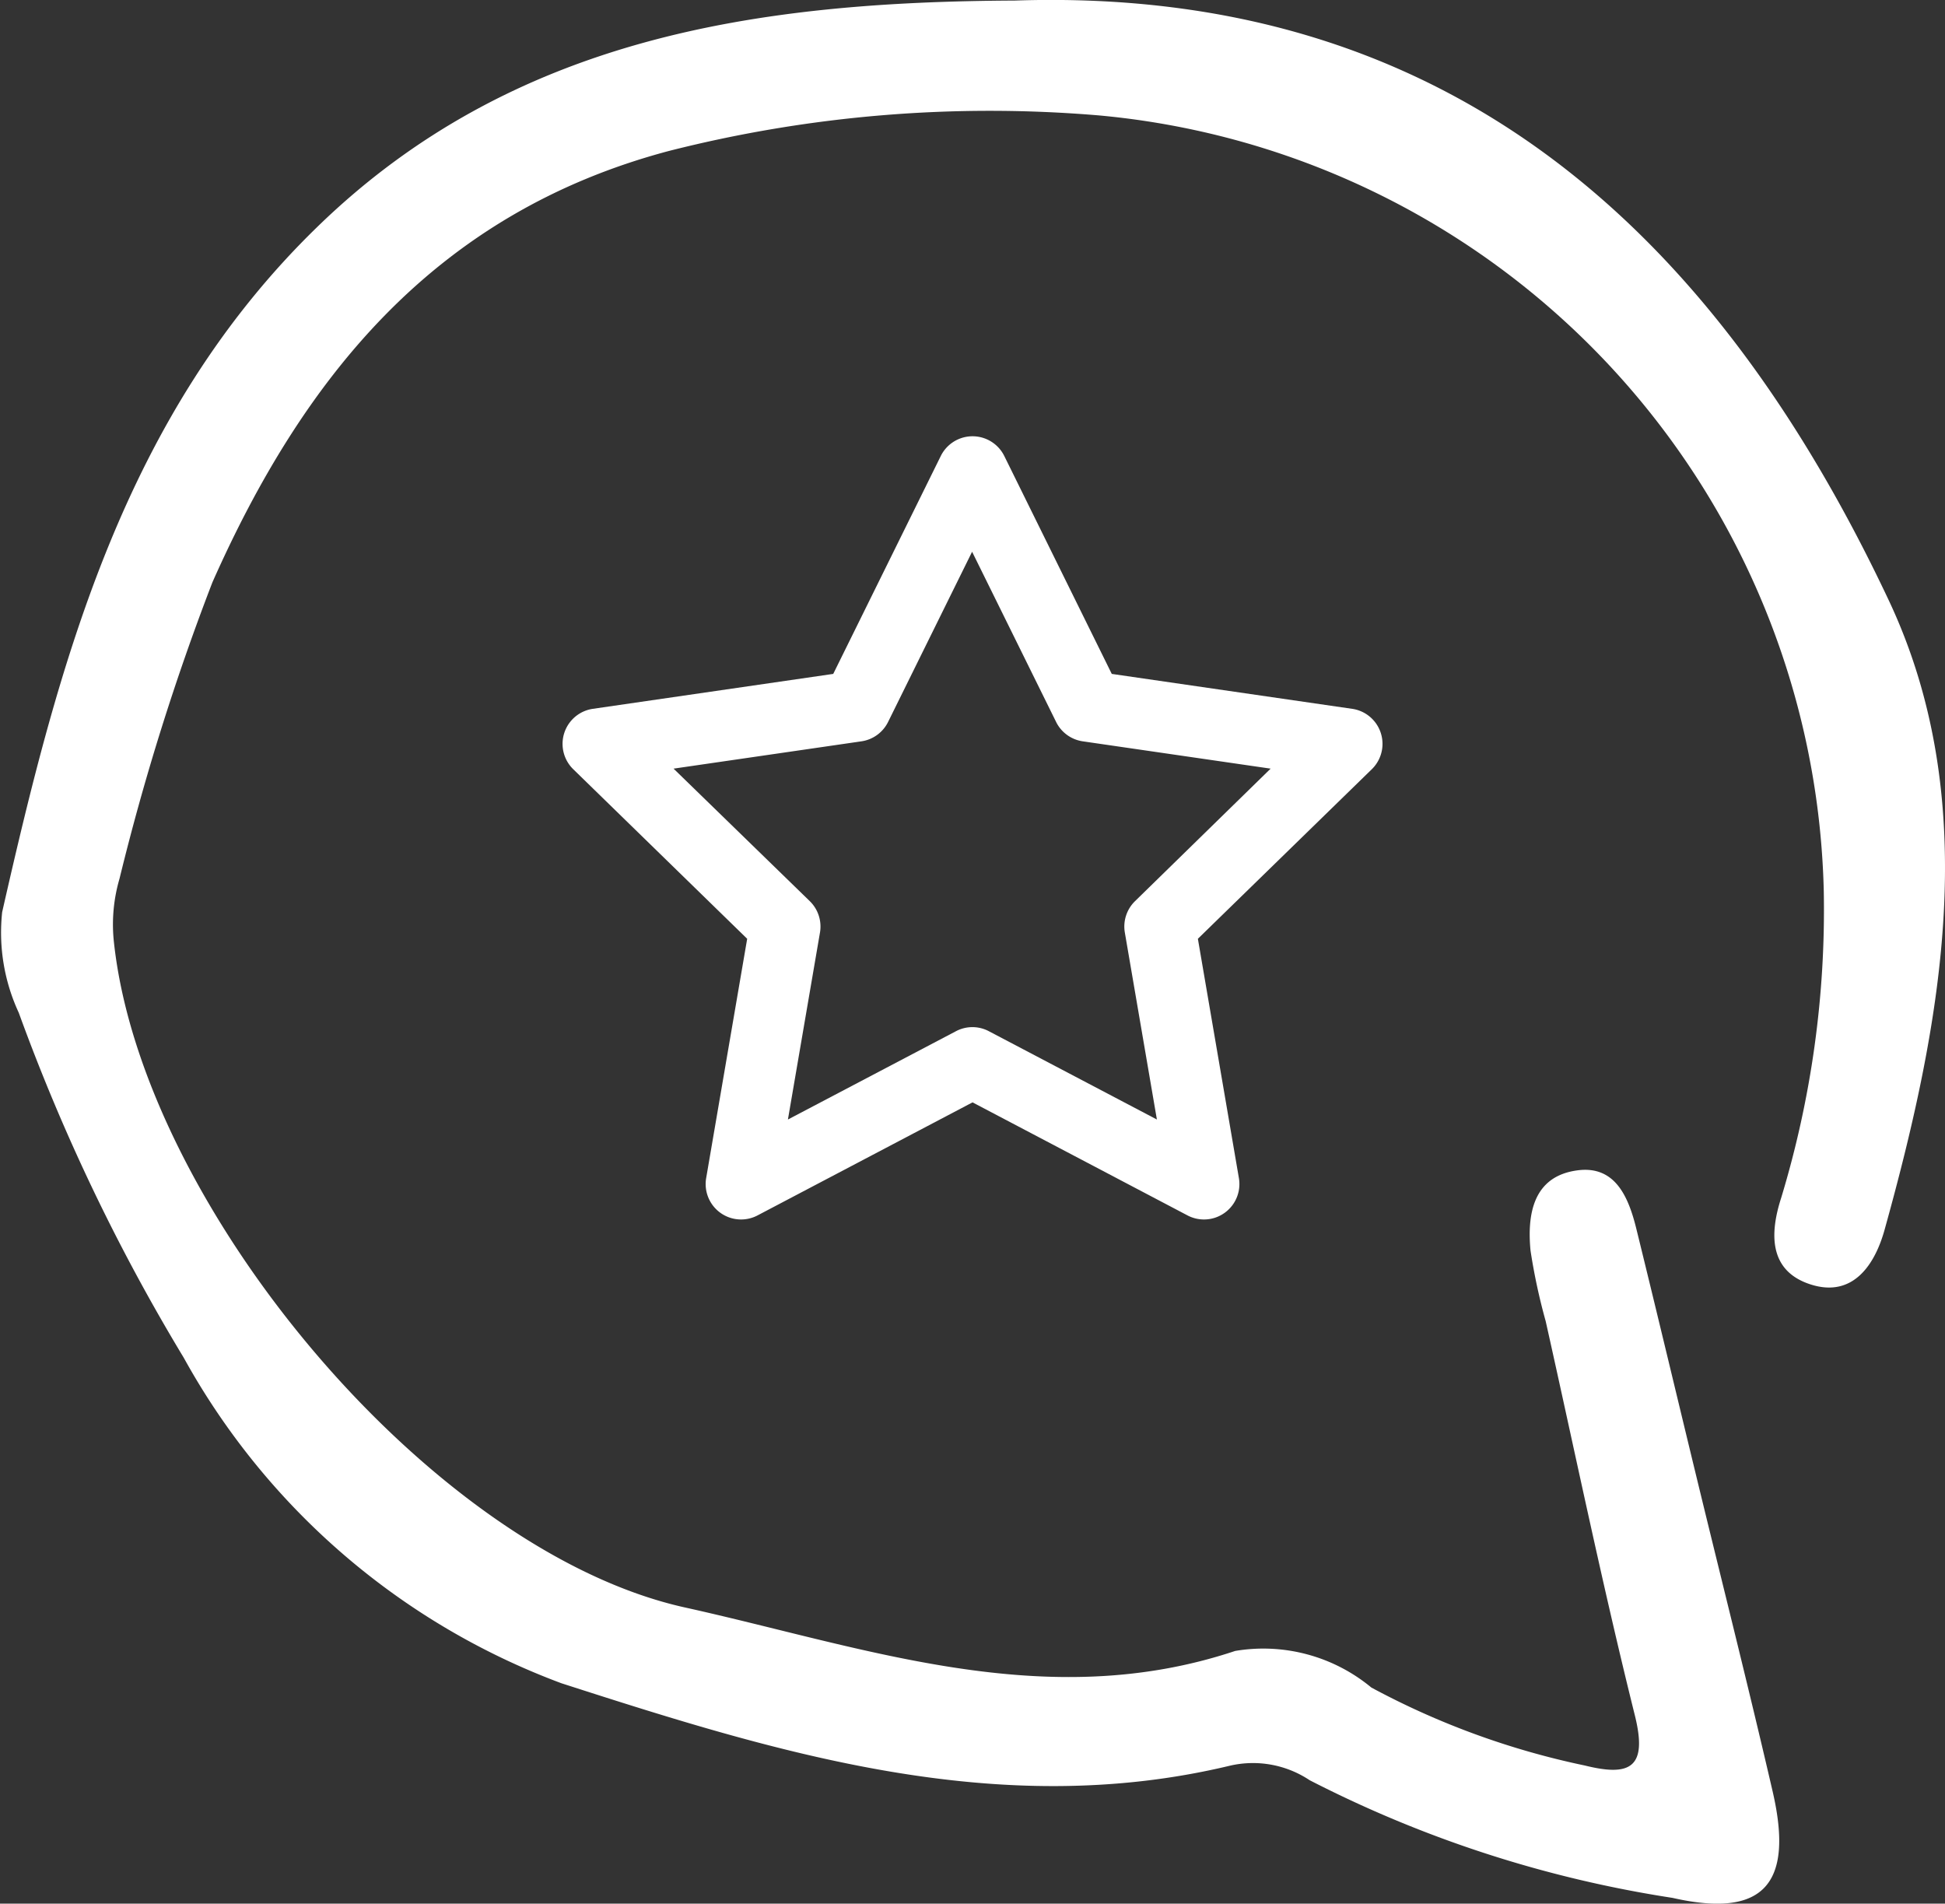 <svg xmlns="http://www.w3.org/2000/svg" width="31.417" height="30.745" viewBox="0 0 31.417 30.745">
  <rect x="0" y="0" width="31.417" height="30.745" fill="#333333" stroke="none"/>
  <g id="Group_682" data-name="Group 682" transform="translate(-161.836 -476)">
    <g id="_6457542_customer_evaluation_feedback_rate_review_icon" data-name="6457542_customer_evaluation_feedback_rate_review_icon" transform="translate(114.675 410.038)">
      <path id="Path_191" data-name="Path 191" d="M176.064,124.328l-3.883-.564-1.736-3.519a.572.572,0,0,0-1.026,0l-1.737,3.519-3.883.564a.572.572,0,0,0-.317.975l2.81,2.739-.663,3.868a.572.572,0,0,0,.83.6l3.473-1.826,3.473,1.826a.572.572,0,0,0,.83-.6l-.663-3.868,2.81-2.739a.572.572,0,0,0-.317-.975Zm-3.507,3.106a.573.573,0,0,0-.165.506l.518,3.021-2.714-1.426a.568.568,0,0,0-.532,0l-2.714,1.426.518-3.021a.573.573,0,0,0-.165-.506l-2.2-2.14,3.034-.441a.572.572,0,0,0,.431-.313l1.357-2.749,1.357,2.749a.572.572,0,0,0,.431.313l3.034.441Z" transform="translate(-107.062 -46.918)" fill="#fff"/>
    </g>
    <g id="_3200457_centre_chat_drawn_hand_help_icon" data-name="3200457_centre_chat_drawn_hand_help_icon" transform="translate(161.836 476)">
      <path id="Path_179" data-name="Path 179" d="M61.456,45.268c-2.759-5.849-7.018-9.921-14.117-9.683-4.131.02-8.1.578-11.266,3.657-3.126,3.036-4.172,7.026-5.089,11.065a3.076,3.076,0,0,0,.268,1.625,31.711,31.711,0,0,0,2.666,5.574,11.577,11.577,0,0,0,6.1,5.256c3.47,1.118,7.042,2.234,10.807,1.329a1.652,1.652,0,0,1,1.279.237,19.19,19.19,0,0,0,5.86,1.9c1.462.332,1.965-.212,1.62-1.71-.389-1.682-.812-3.356-1.219-5.033-.329-1.355-.651-2.708-.984-4.06-.126-.512-.34-1.037-.966-.945-.7.1-.8.705-.744,1.293a9.633,9.633,0,0,0,.245,1.141c.475,2.121.913,4.249,1.438,6.357.217.862-.078,1-.807.819A12.777,12.777,0,0,1,53.1,62.831a2.734,2.734,0,0,0-2.2-.591c-3.068,1.023-5.977-.058-8.877-.7-4.121-.906-8.806-6.529-9.238-10.787a2.636,2.636,0,0,1,.095-.988,39.084,39.084,0,0,1,1.5-4.784c1.47-3.314,3.6-5.963,7.37-6.966A21.043,21.043,0,0,1,48.7,37.44,12.884,12.884,0,0,1,60.408,49.972a16.01,16.01,0,0,1-.688,4.95c-.181.56-.212,1.181.48,1.4s1.039-.34,1.19-.884C62.332,52.051,62.979,48.5,61.456,45.268Z" transform="translate(-30.949 -35.576)" fill="#fff" fill-rule="evenodd"/>
    </g>
  </g>
</svg>
